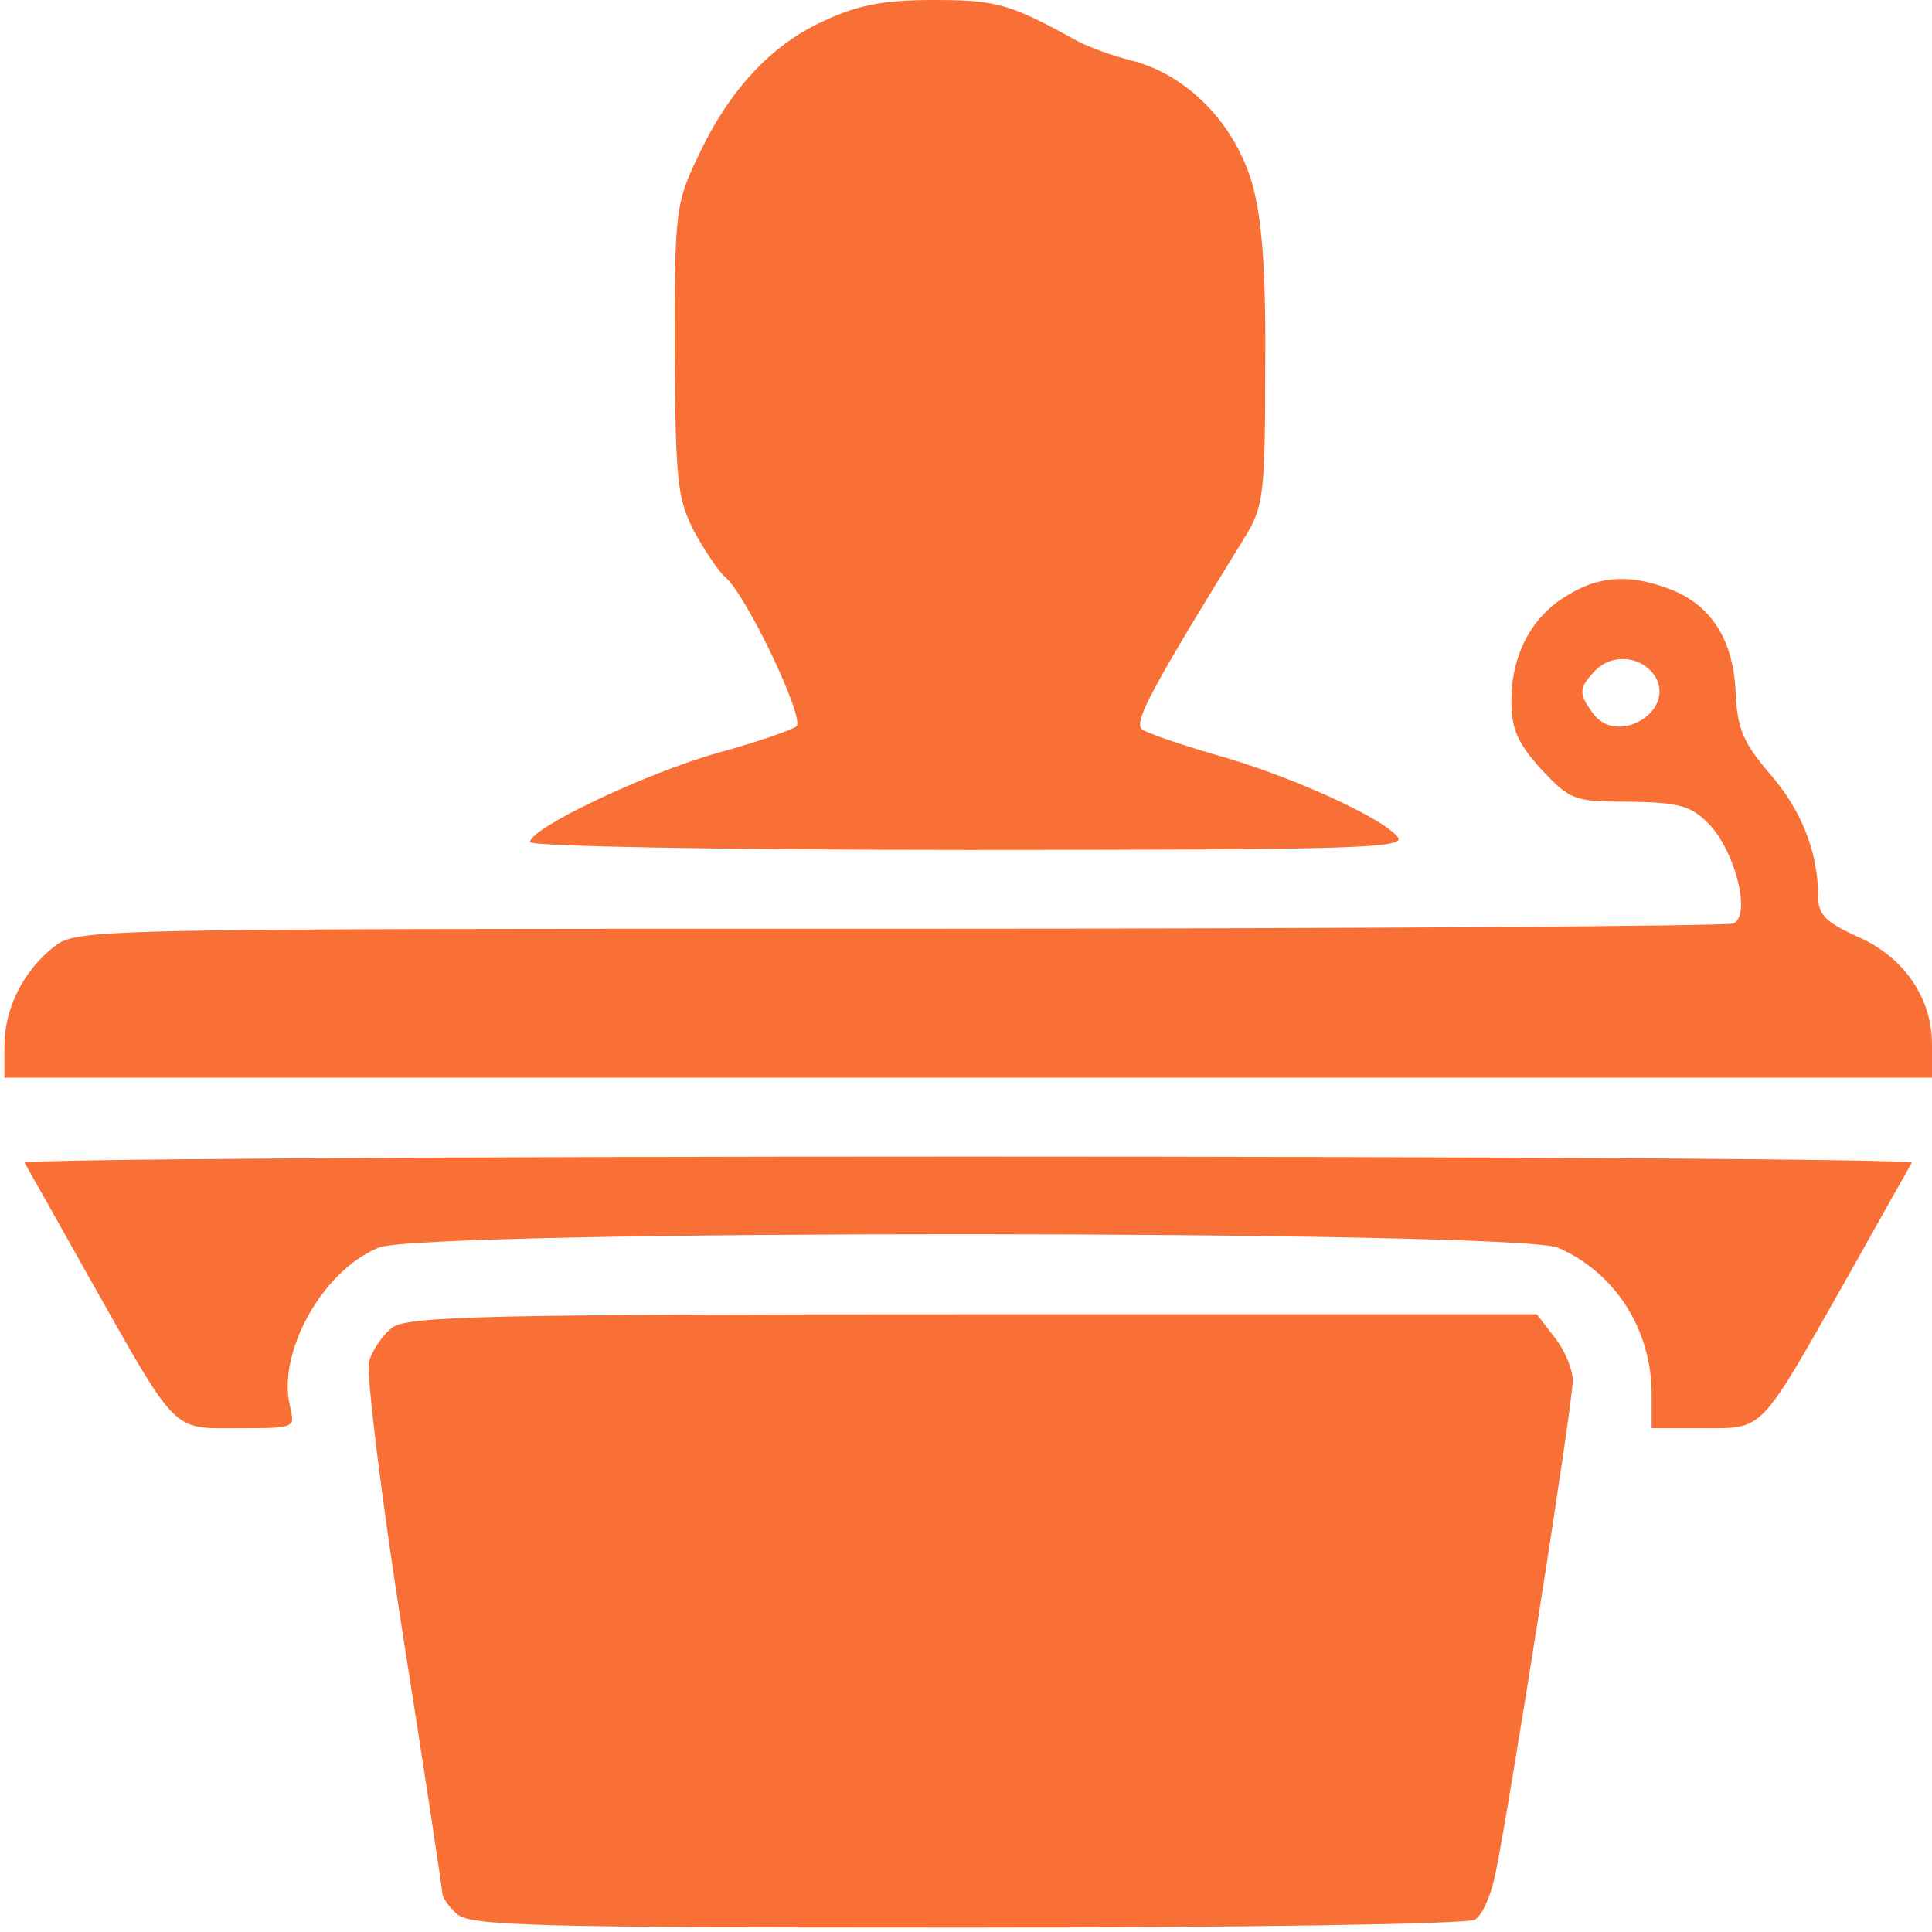 <?xml version="1.0" encoding="UTF-8"?> <svg xmlns="http://www.w3.org/2000/svg" width="294" height="294" viewBox="0 0 294 294" fill="none"> <path d="M125.333 3.201C117.333 6.801 110.799 13.867 106.133 24.001C102.799 30.934 102.666 32.401 102.666 53.334C102.799 73.201 103.066 75.867 105.599 80.801C107.199 83.734 109.333 86.934 110.266 87.734C113.466 90.267 122.533 109.334 121.199 110.534C120.533 111.067 115.199 112.934 109.333 114.534C98.399 117.601 80.666 126.001 80.666 128.134C80.666 128.801 110.133 129.334 147.466 129.334C206.933 129.334 214.133 129.067 212.666 127.334C210.133 124.267 195.866 117.867 184.799 114.801C179.333 113.201 174.266 111.467 173.733 110.934C172.533 109.734 175.466 104.401 189.599 81.467C192.266 77.067 192.533 74.934 192.533 55.867C192.666 40.667 191.999 33.067 190.533 27.867C187.866 18.801 180.799 11.601 172.666 9.334C169.333 8.534 165.466 7.067 163.999 6.267C153.599 0.534 151.733 0.001 141.999 0.001C134.399 0.001 130.399 0.801 125.333 3.201Z" fill="#F97037"></path> <path d="M238.399 90.667C233.066 93.867 229.999 99.6 229.999 106.667C229.999 110.933 230.933 113.067 234.533 117.067C238.933 121.733 239.466 122 247.866 122C255.466 122.133 257.199 122.533 259.999 125.333C264.133 129.6 266.533 139.467 263.733 140.533C262.666 140.933 205.466 141.333 136.799 141.333C11.999 141.333 11.733 141.333 8.133 144.133C3.466 147.867 0.666 153.467 0.666 159.333V164H147.333H293.999V158.933C293.999 151.867 289.733 145.6 282.666 142.533C277.733 140.267 276.666 139.2 276.666 136.267C276.666 129.733 274.133 123.2 269.199 117.6C265.199 112.933 264.399 110.8 264.133 105.6C263.866 97.733 260.666 92.4 254.666 89.867C248.399 87.333 243.466 87.467 238.399 90.667ZM251.866 102.933C255.066 108.267 245.999 113.6 242.399 108.533C240.133 105.467 240.266 104.667 242.799 102C245.466 99.333 249.866 99.867 251.866 102.933Z" fill="#F97037"></path> <path d="M3.733 176.934C4.133 177.601 8.4 185.201 13.333 194.001C27.2 218.534 26 217.334 36.267 217.334C44.933 217.334 44.933 217.334 44.133 214.001C42.133 205.868 49.067 193.334 57.6 189.868C64 187.068 230.8 187.201 237.067 189.868C245.733 193.601 251.333 202.268 251.333 212.134V217.334H259.2C268.533 217.334 267.6 218.268 281.333 194.001C286.267 185.201 290.533 177.601 290.933 176.934C291.2 176.401 226.667 176.001 147.333 176.001C68 176.001 3.467 176.401 3.733 176.934Z" fill="#F97037"></path> <path d="M59.734 202.001C58.267 203.067 56.667 205.467 56.134 207.201C55.734 209.067 58 227.734 61.334 248.934C64.667 270.001 67.334 287.734 67.334 288.267C67.334 288.667 68.267 290.134 69.467 291.201C71.334 293.067 80.134 293.334 147.067 293.334C188.667 293.334 223.467 292.801 224.4 292.134C225.467 291.601 226.8 288.667 227.467 285.601C229.334 277.201 239.334 213.734 239.334 210.134C239.334 208.401 238.134 205.467 236.534 203.467L233.867 200.001H148.134C74.8 200.001 62.134 200.267 59.734 202.001Z" fill="#F97037"></path> </svg> 